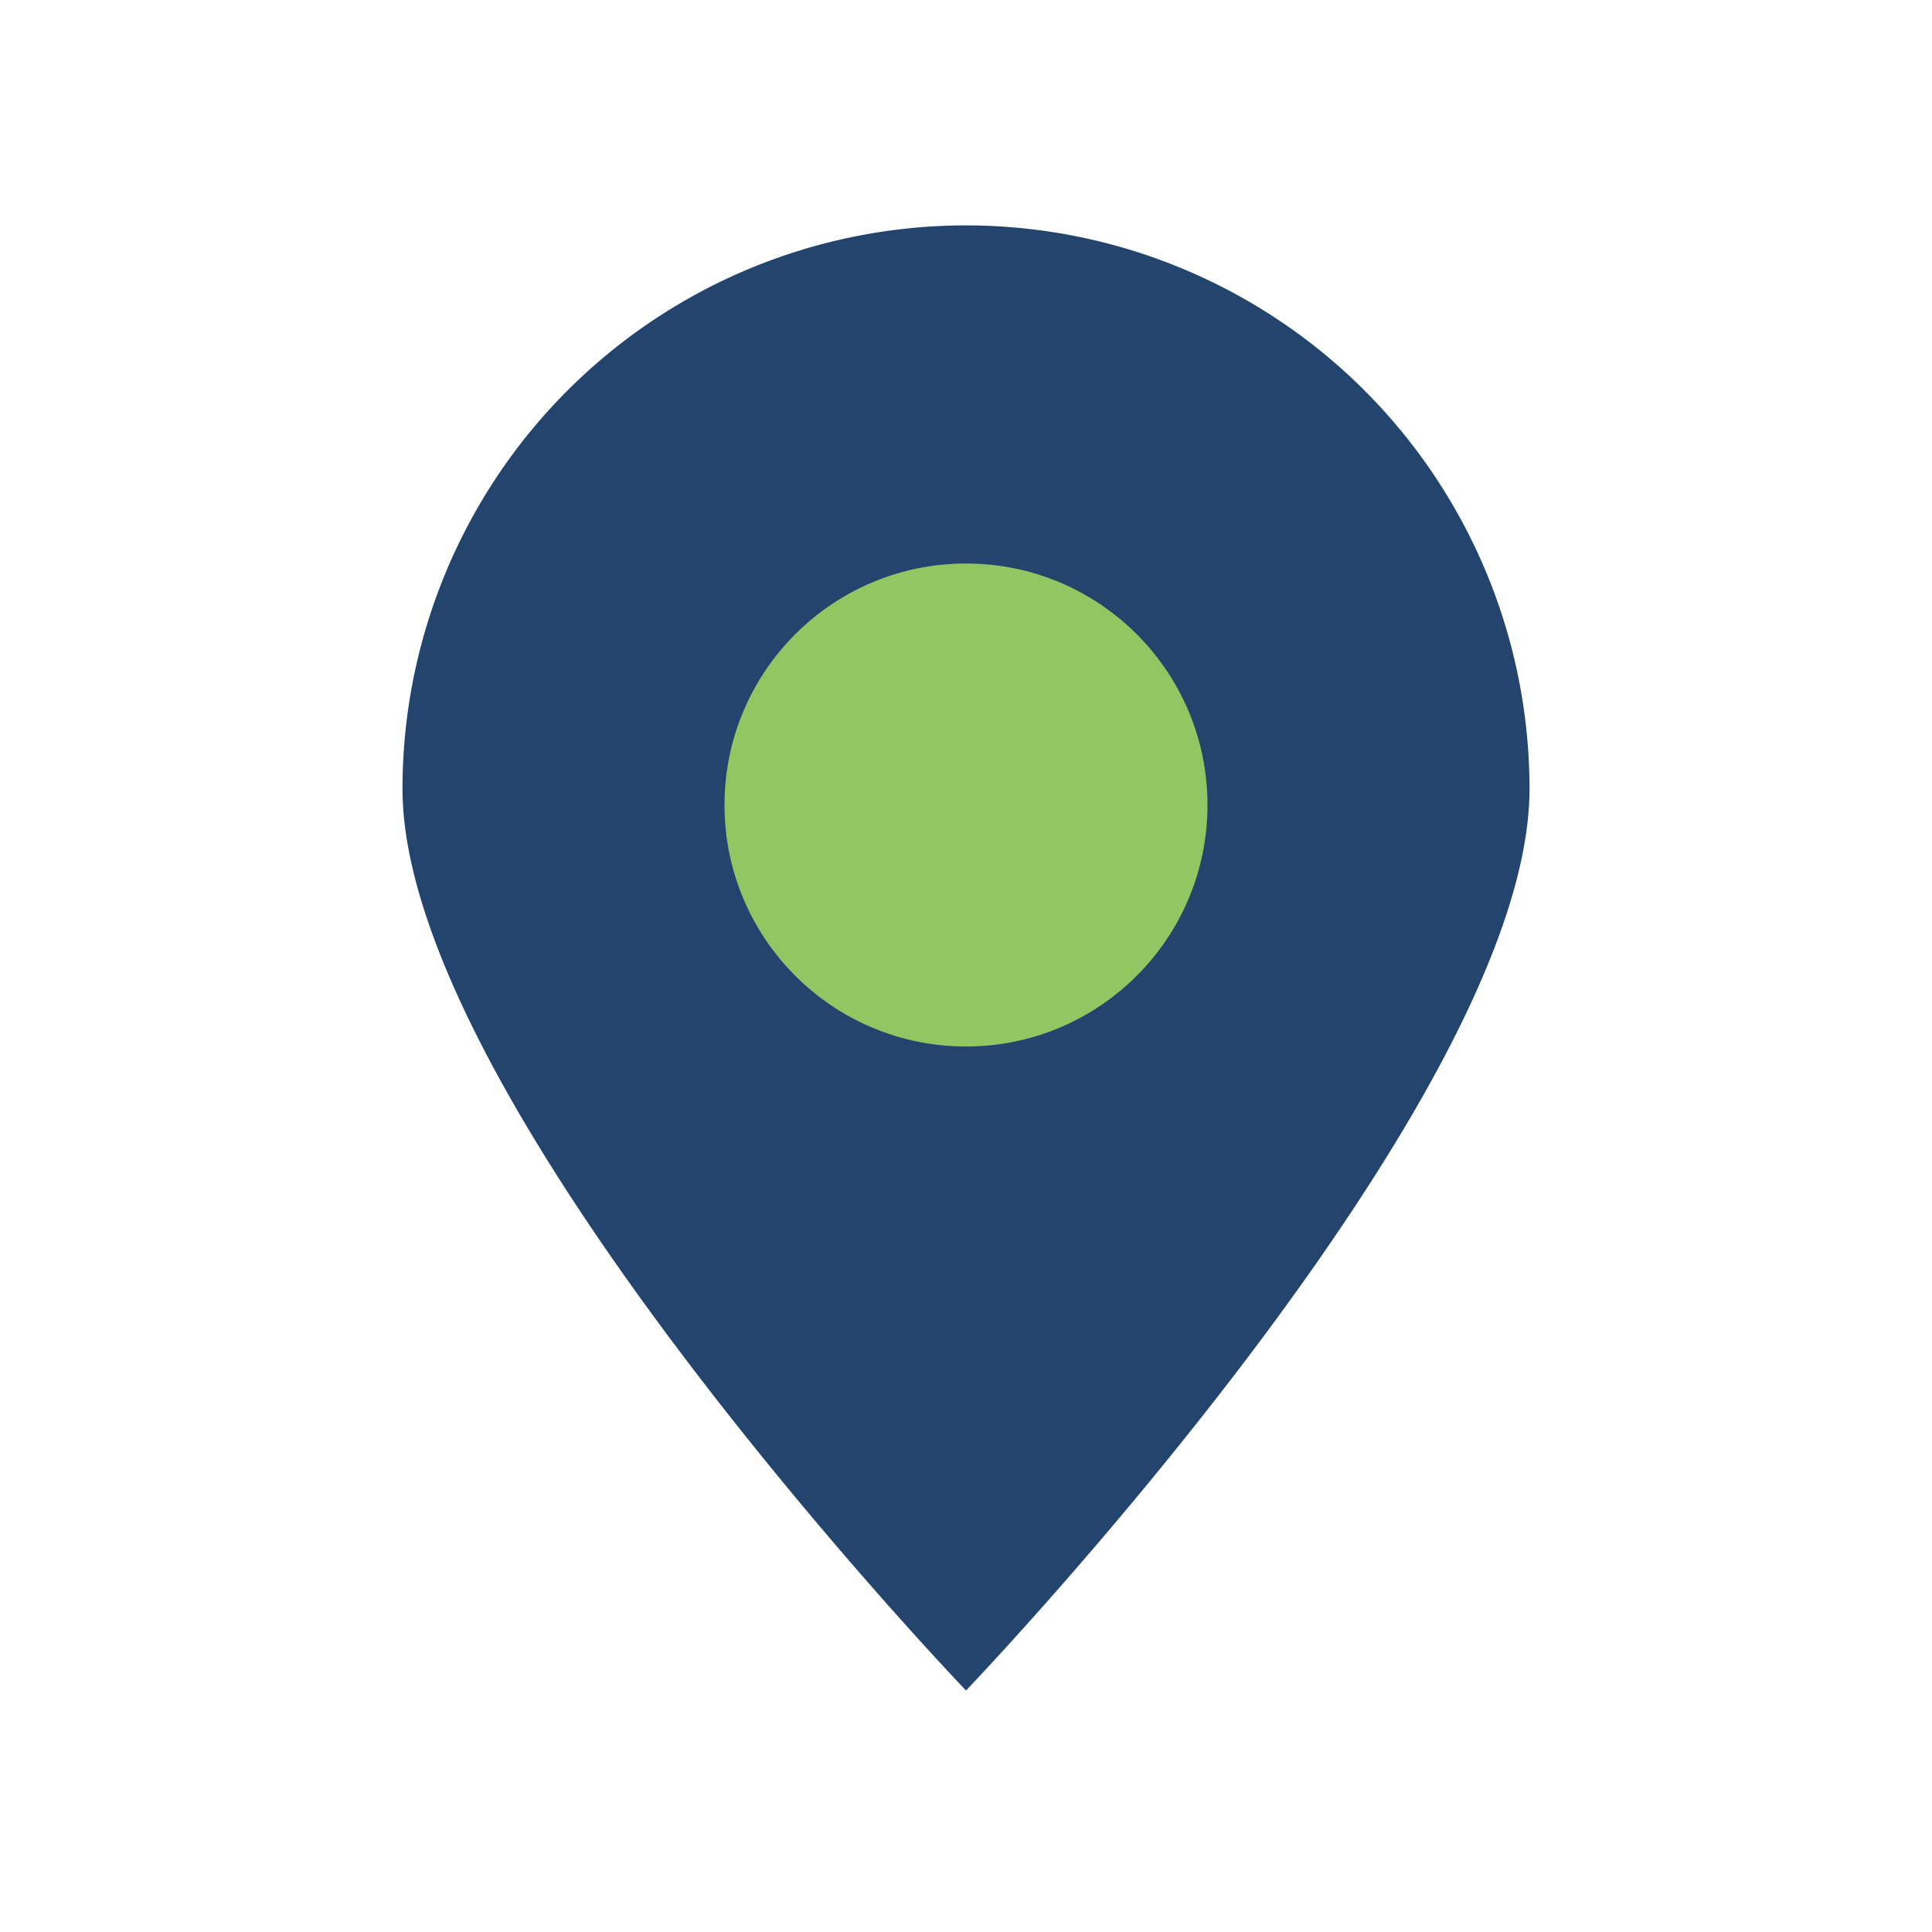 <?xml version="1.0" encoding="UTF-8"?>
<svg xmlns="http://www.w3.org/2000/svg" width="24" height="24" viewBox="0 0 24 24"><path d="M12 21s7-7.3 7-11.2A7 7 0 1 0 5 9.8C5 13.7 12 21 12 21z" fill="#23446D"/><circle cx="12" cy="10" r="3" fill="#91C663"/></svg>